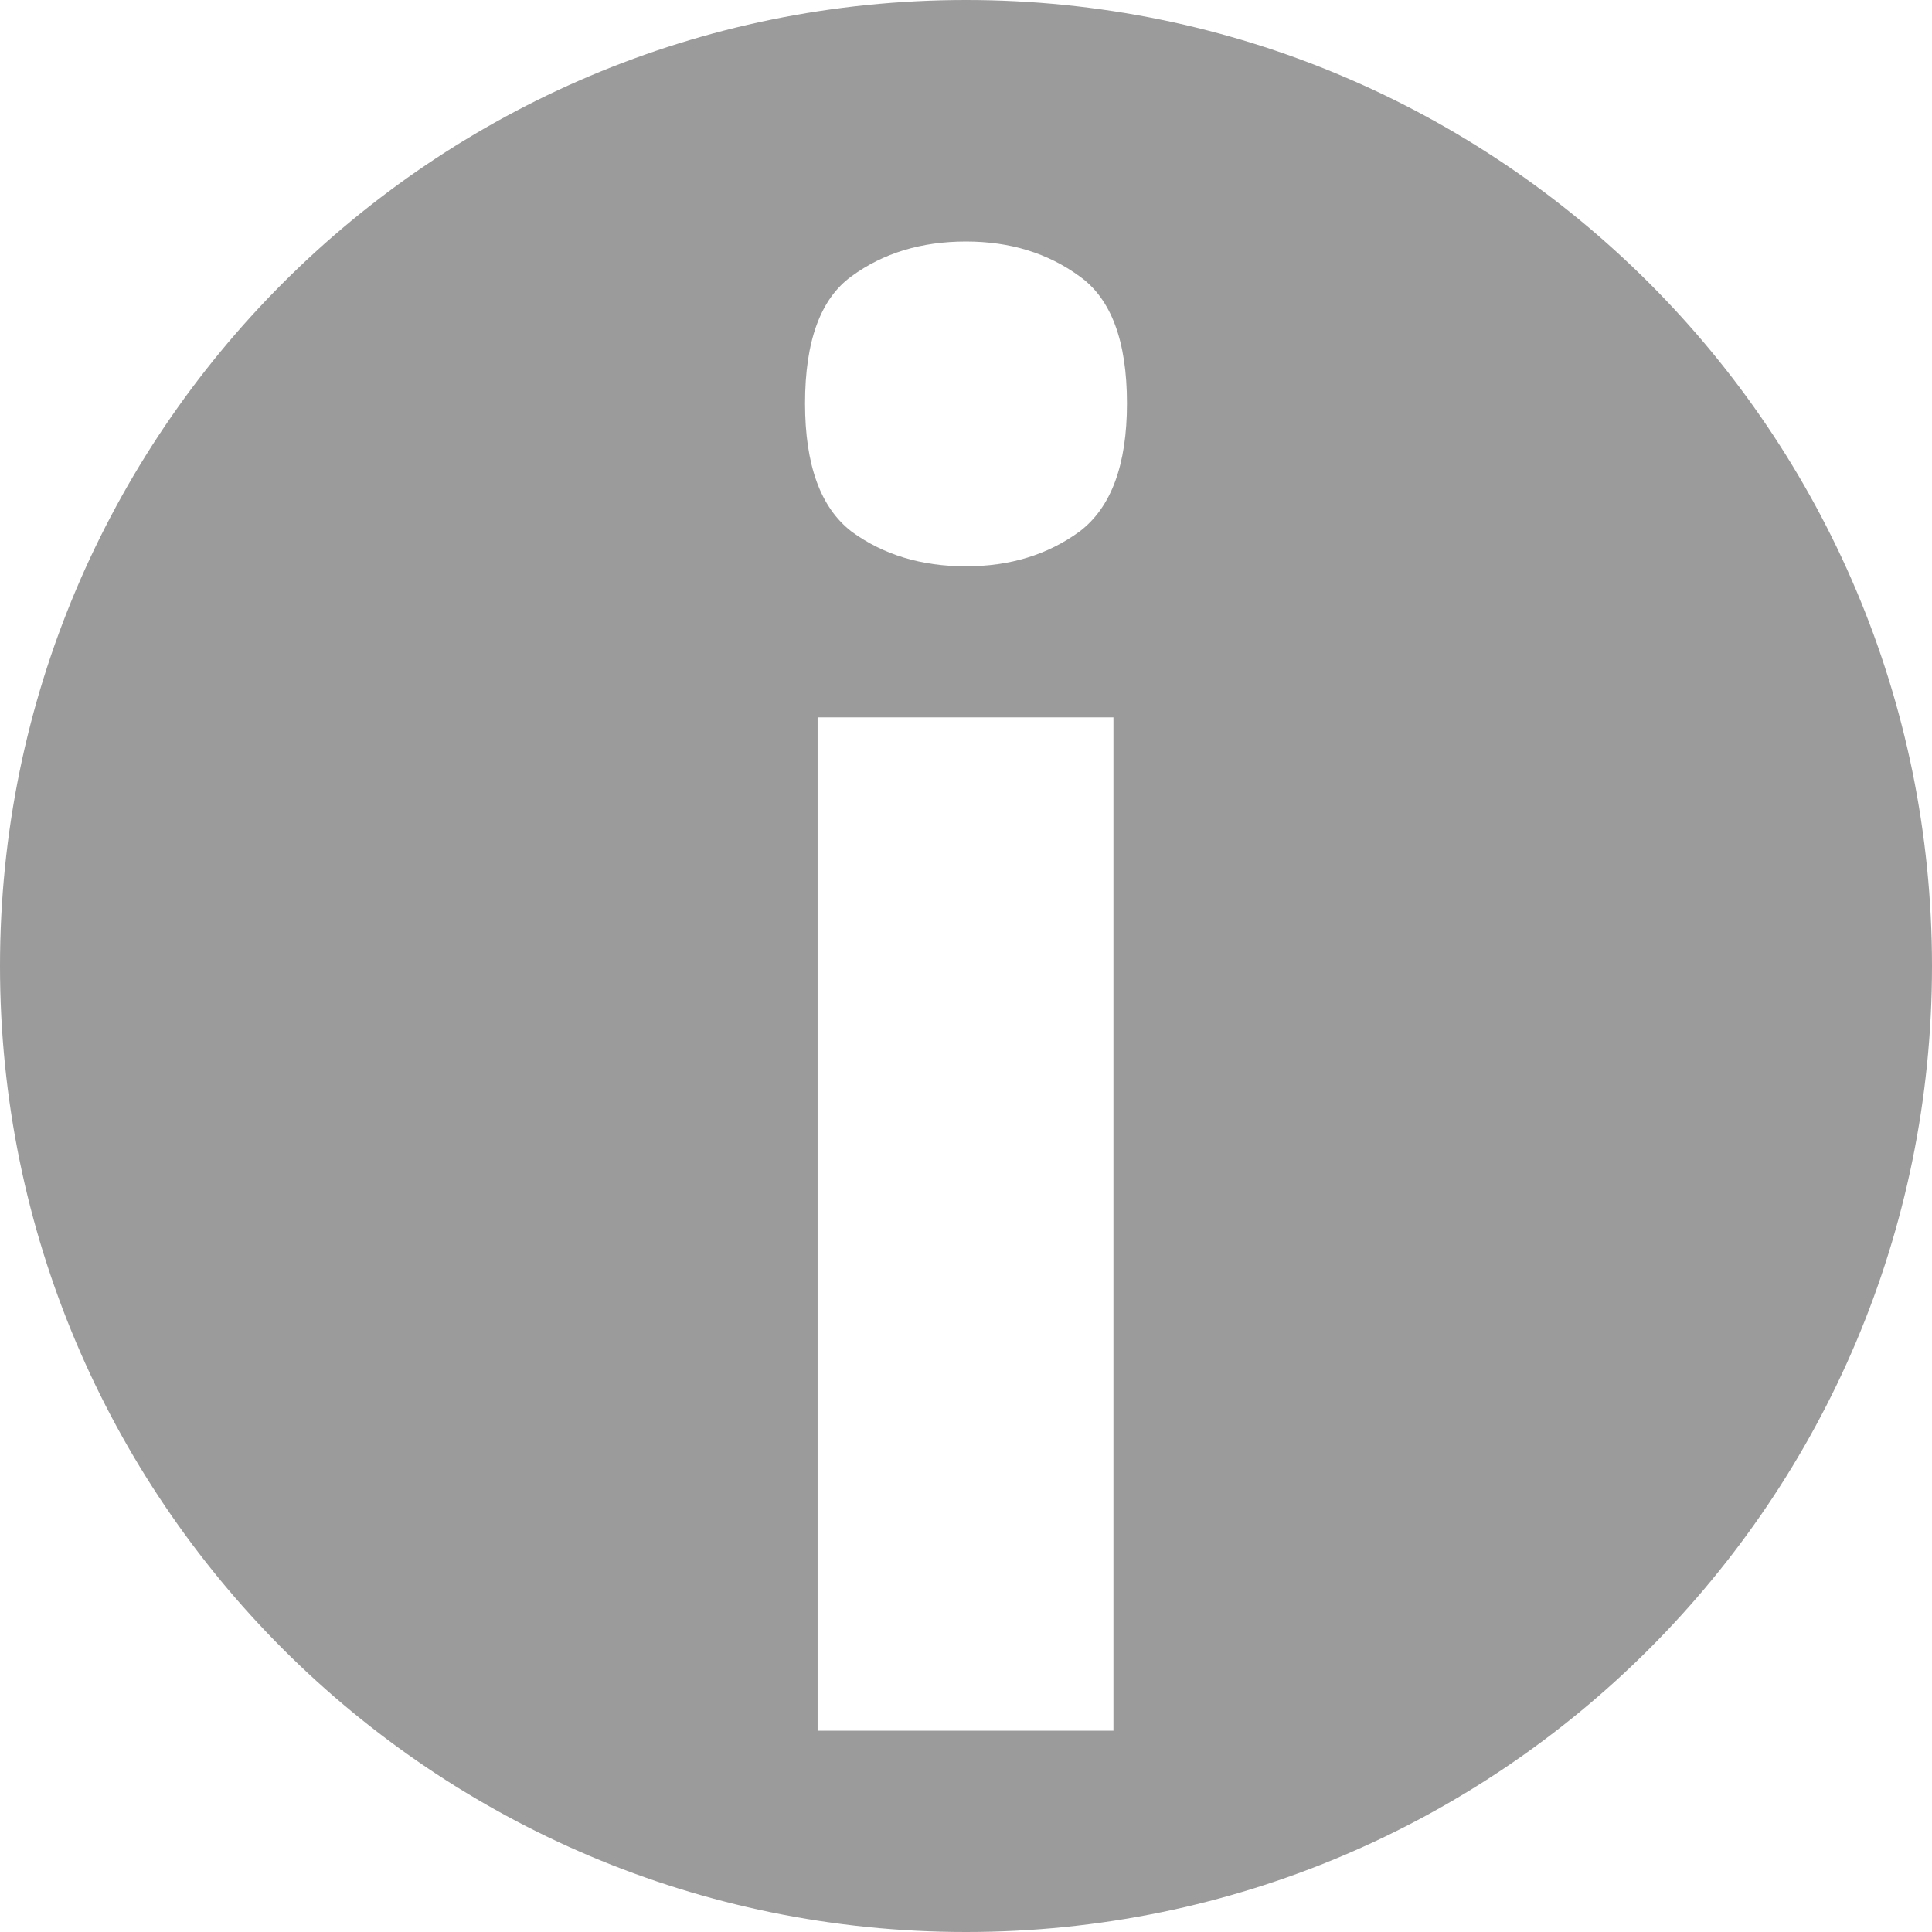 <svg width="16" height="16" viewBox="0 0 16 16" fill="none" xmlns="http://www.w3.org/2000/svg">
<path fill-rule="evenodd" clip-rule="evenodd" d="M8 16C12.418 16 16 12.418 16 8C16 3.582 12.418 0 8 0C3.582 0 0 3.582 0 8C0 12.418 3.582 16 8 16ZM9.221 14.333V5.941H6.771L6.771 14.333H9.221ZM8.94 2.288C8.677 2.096 8.364 2 8 2C7.63 2 7.314 2.096 7.052 2.288C6.795 2.474 6.667 2.825 6.667 3.341C6.667 3.85 6.795 4.204 7.052 4.402C7.314 4.594 7.63 4.69 8 4.69C8.364 4.69 8.677 4.594 8.94 4.402C9.202 4.204 9.333 3.85 9.333 3.341C9.333 2.825 9.202 2.474 8.94 2.288Z" fill="#9B9B9B"/>
</svg>
